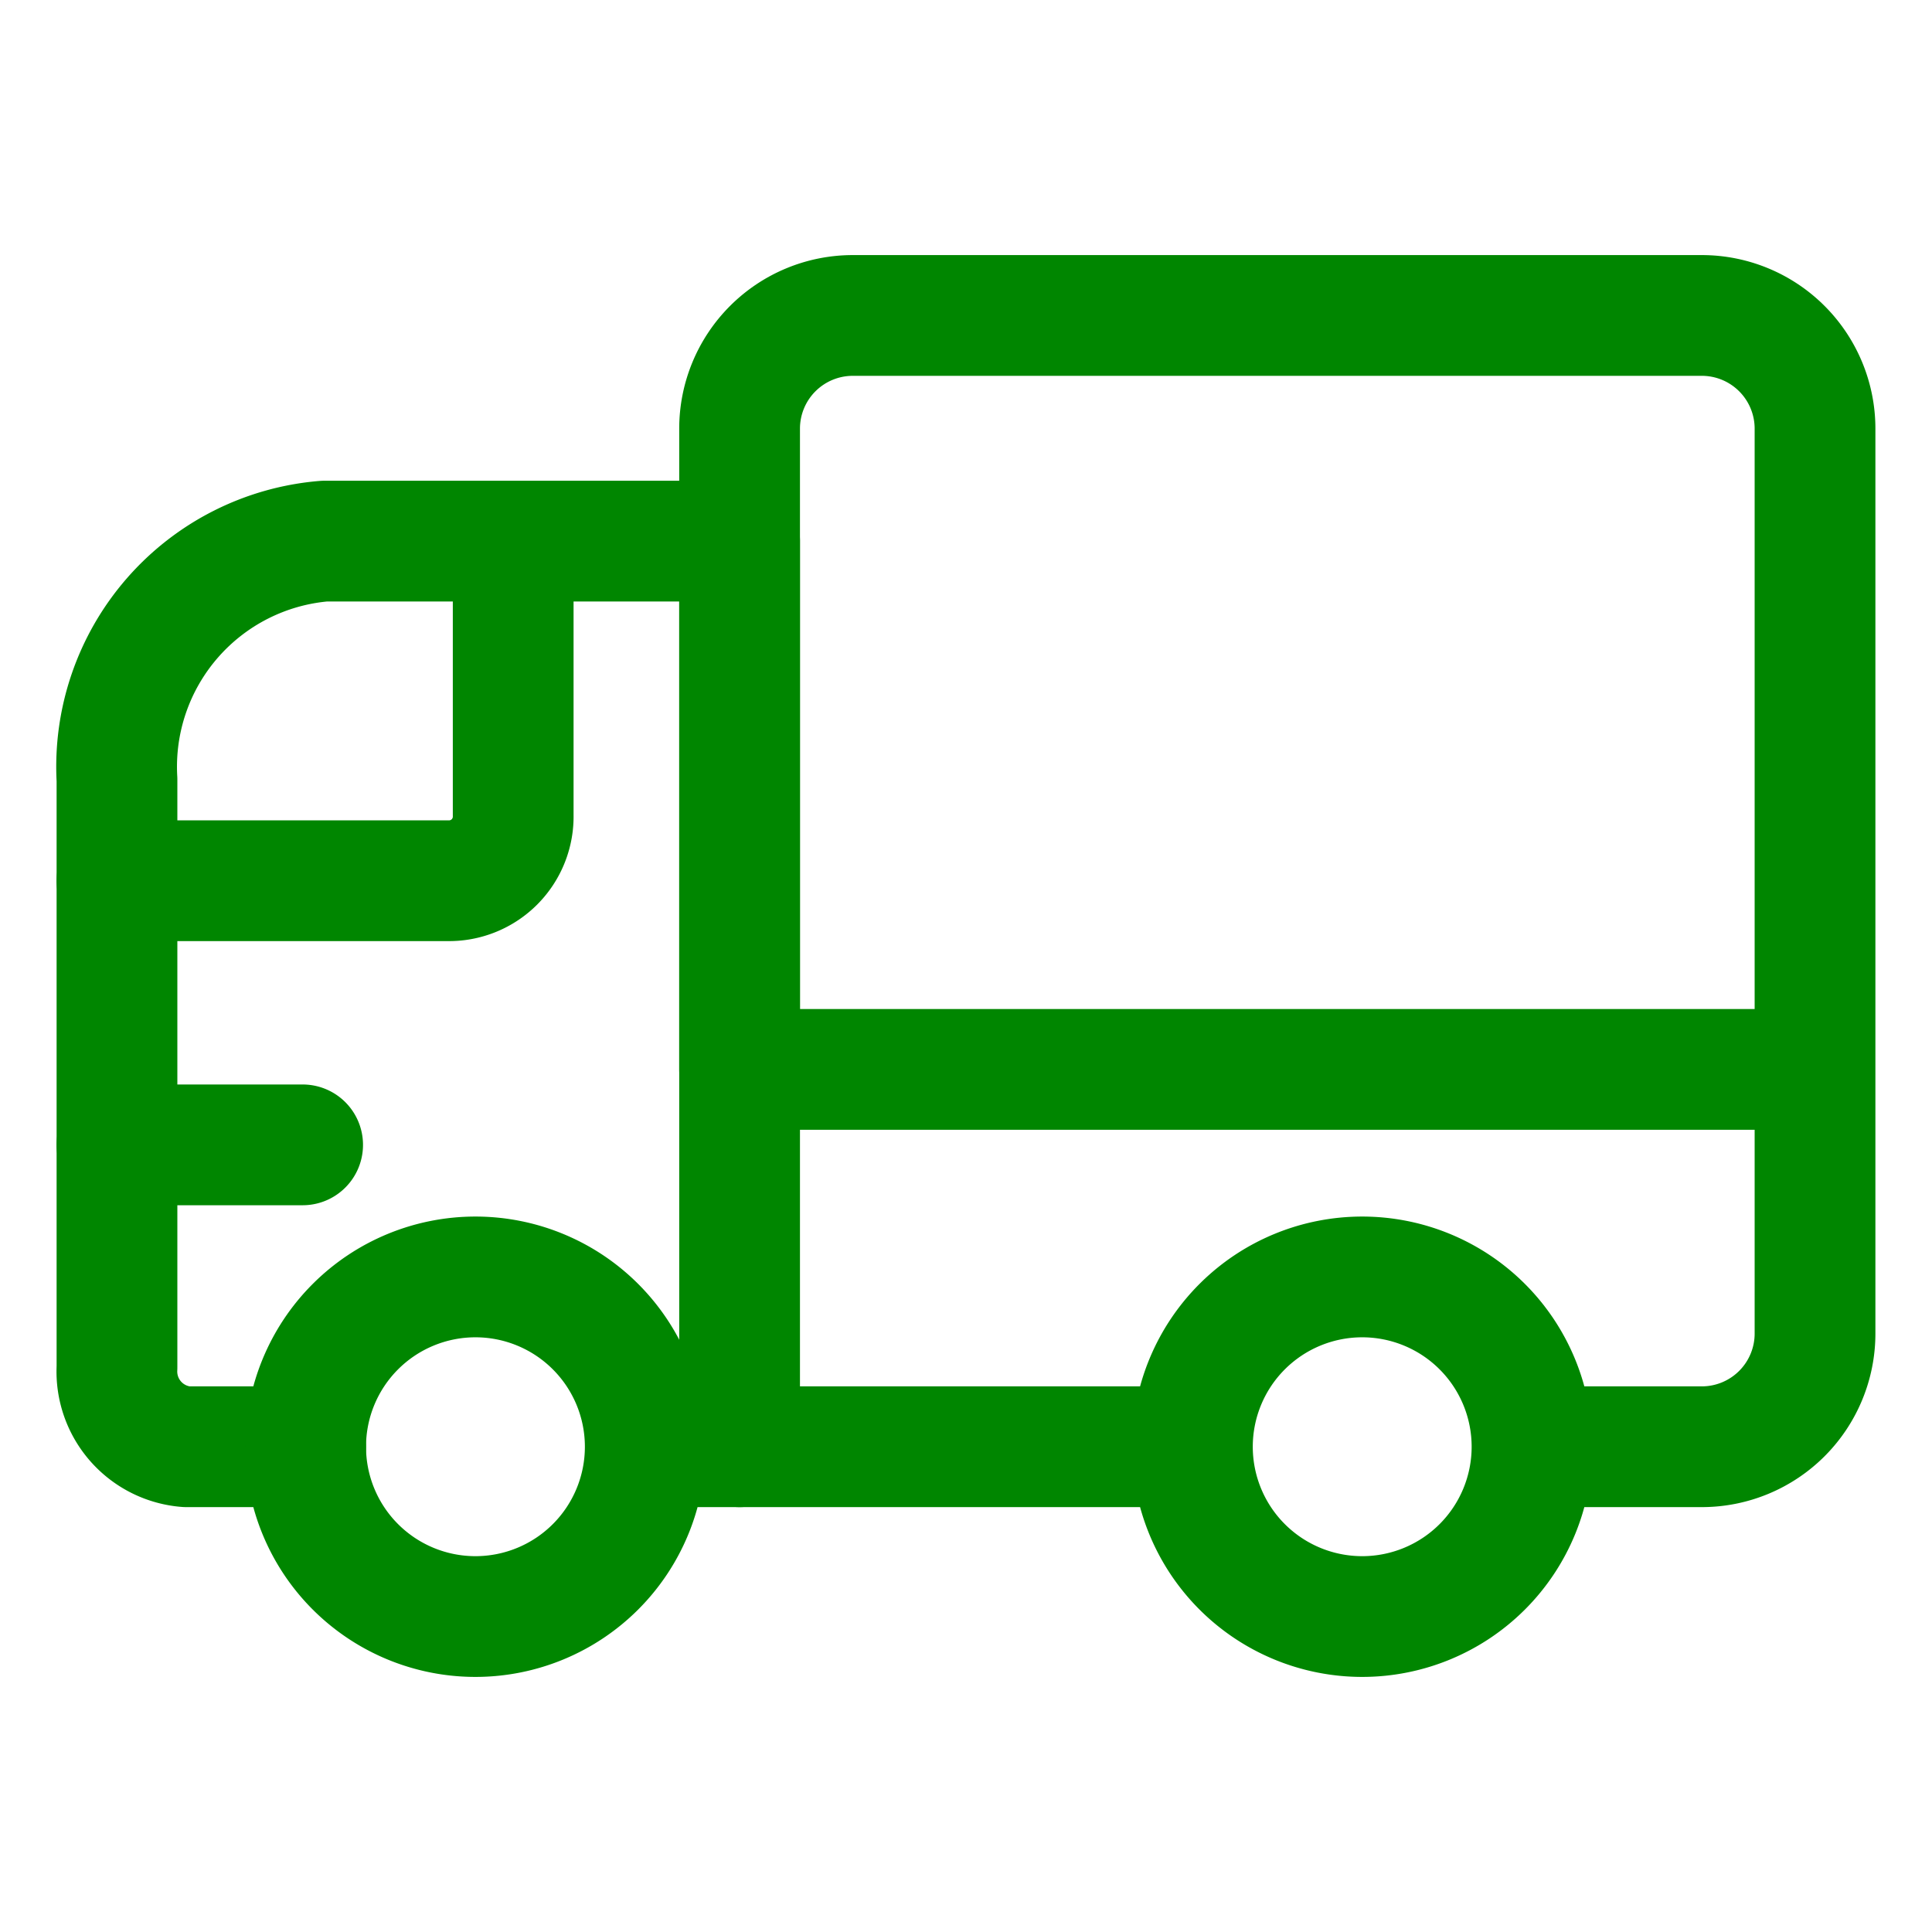 <svg xmlns="http://www.w3.org/2000/svg" viewBox="-32 -32 1024 1024" height="1024" width="1024"><g fill="none" stroke="#008600" stroke-linecap="round" stroke-linejoin="round" stroke-width="64"><path d="M360 734.8v-480H140A120 120 0 0 0 30 381.2v311.6a40 40 0 0 0 36.8 42H130"/><path d="M130 734.8a90 90 0 1 0 180 0 90 90 0 1 0-180 0M600 734.8a90 90 0 1 0 180 0 90 90 0 1 0-180 0M30 434.8h175.2A34 34 0 0 0 240 400V255.2M310 734.8h290M30 574.8h98.4M930 534.8H360V195.2a60 60 0 0 1 60-60h450a60 60 0 0 1 60 60ZM780 734.8h90a60 60 0 0 0 60-60v-140"/></g></svg>
